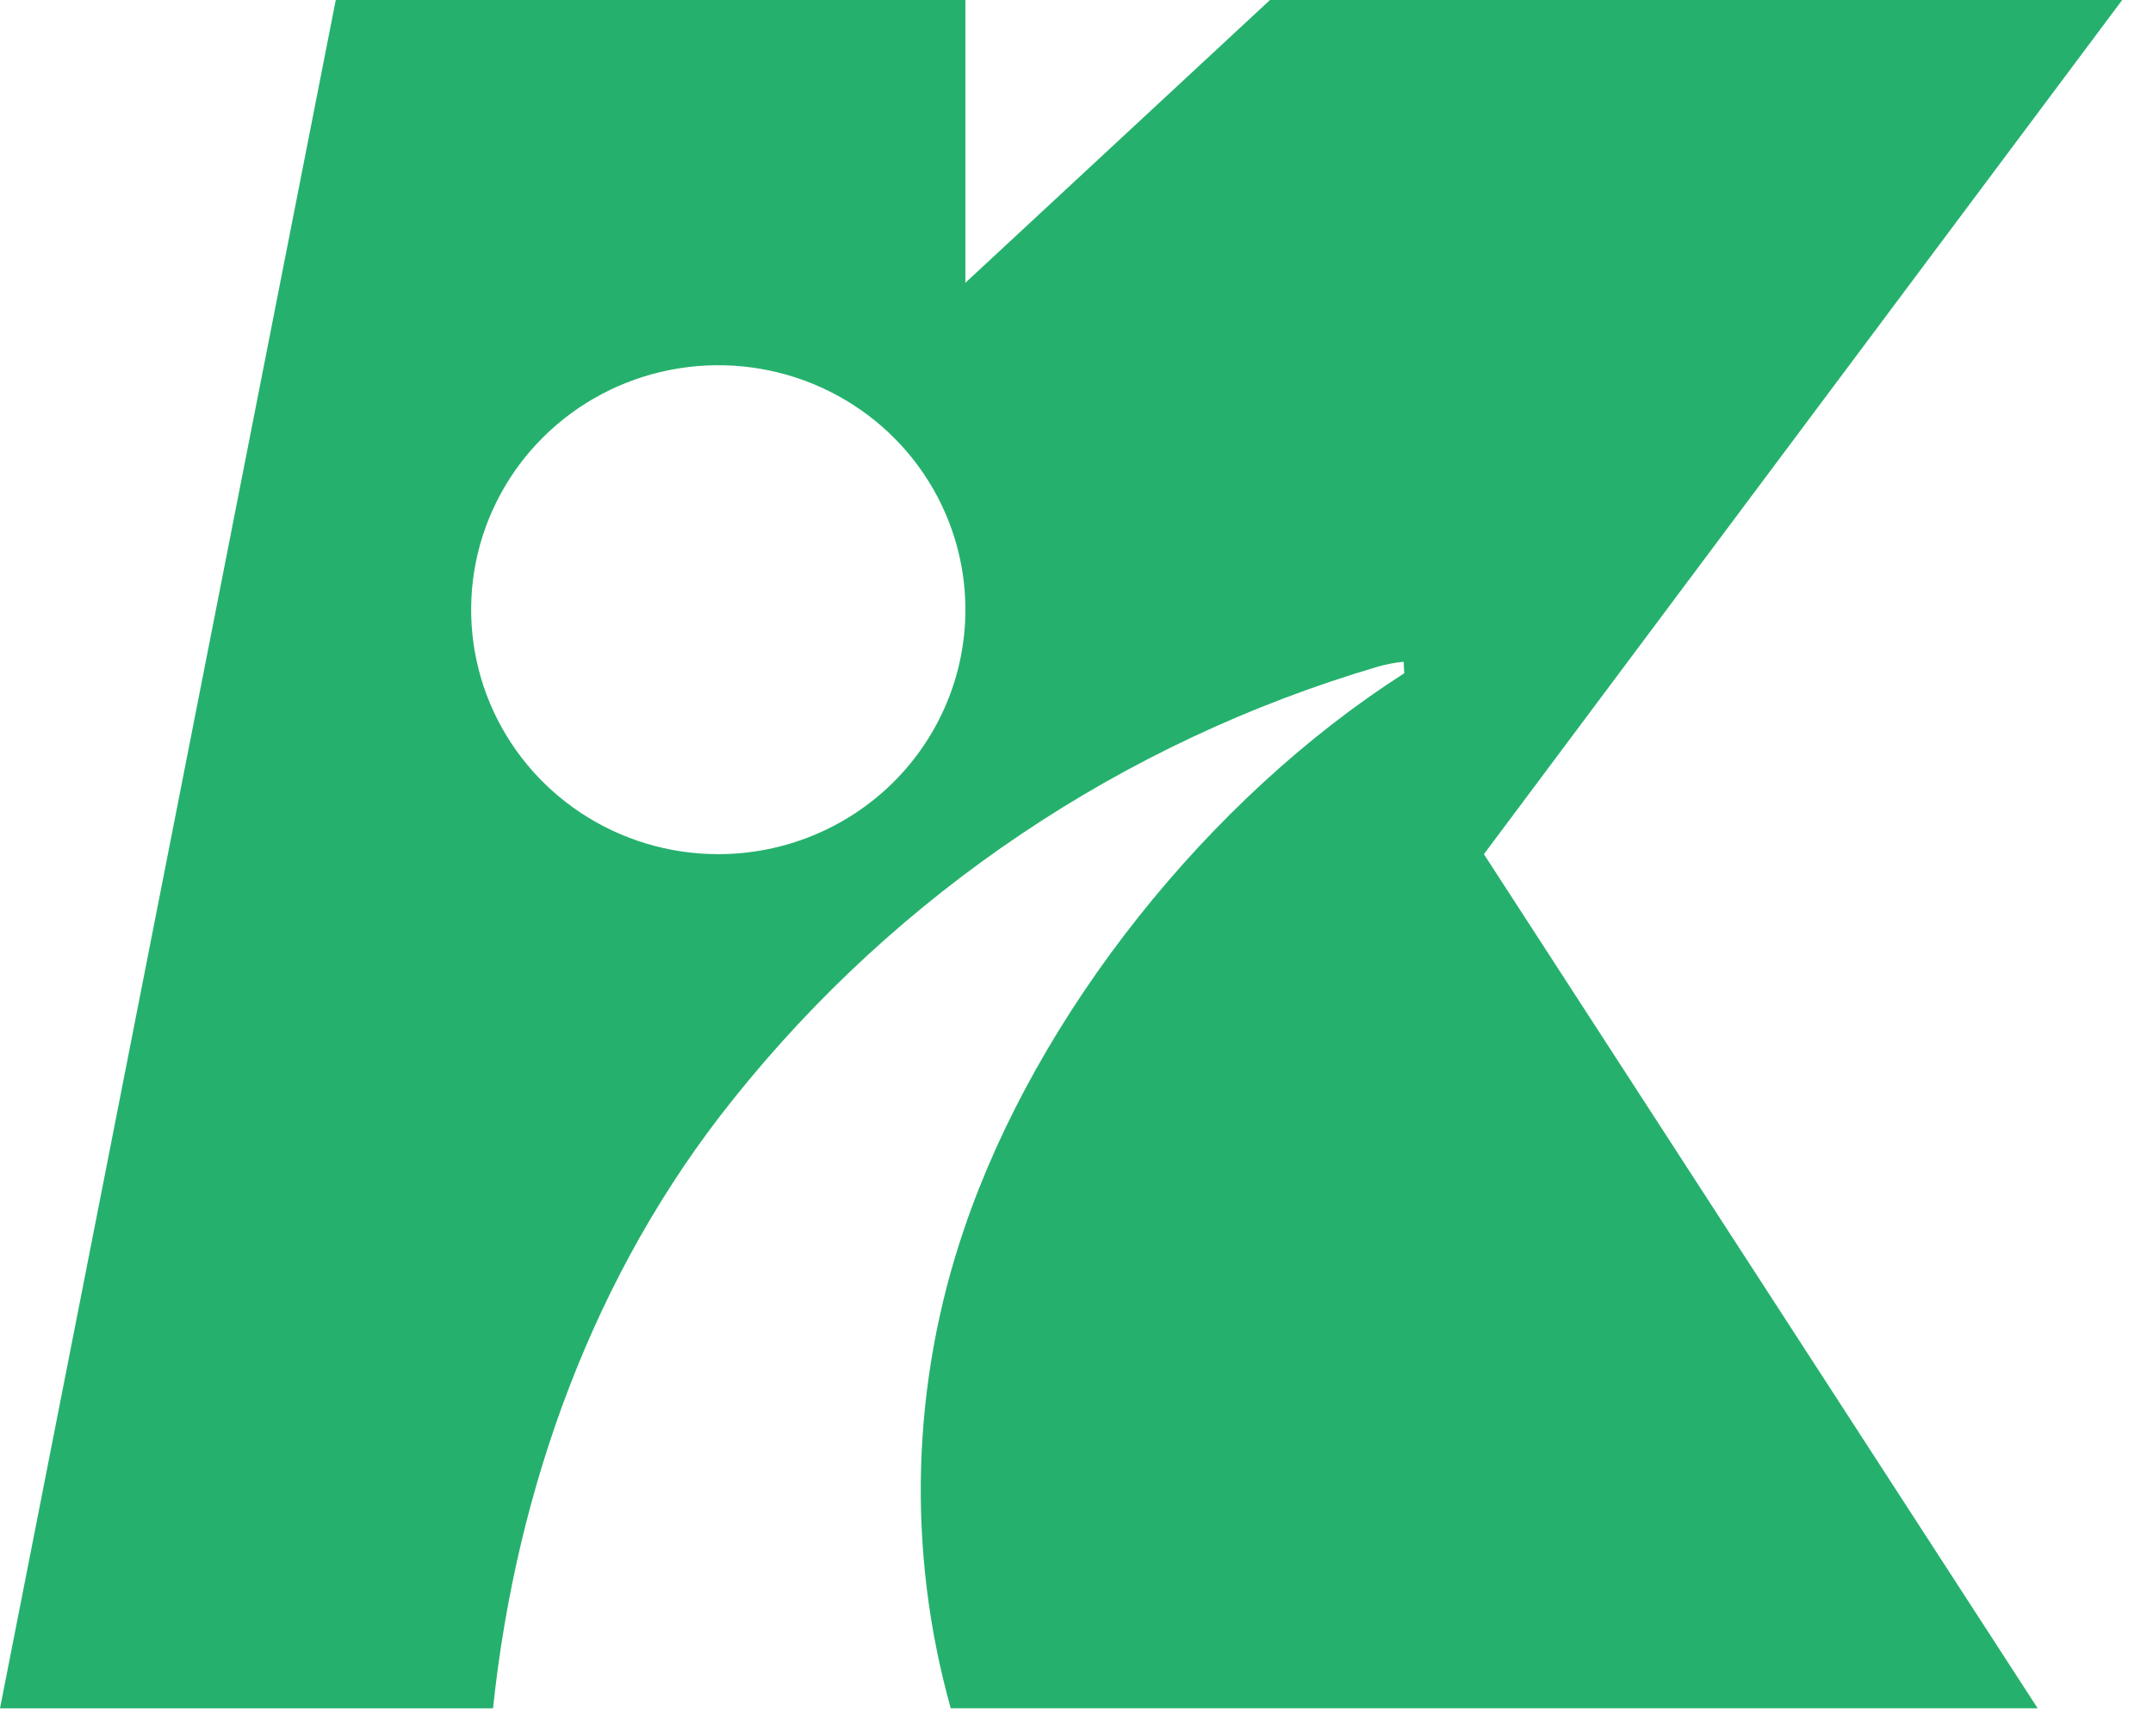 <svg width="62" height="50" viewBox="0 0 62 50" fill="none" xmlns="http://www.w3.org/2000/svg">
<path d="M61.113 0H36.572L27.8 8.144V0H9.669L0 49.2H14.198C14.866 42.851 17.106 36.652 21.114 31.659C25.858 25.715 32.339 21.364 39.675 19.201C39.919 19.131 40.169 19.083 40.421 19.058L40.438 19.39C34.796 22.999 29.873 29.193 27.772 35.369C26.243 39.836 26.106 44.654 27.379 49.199H58.679L42.732 24.6L61.113 0ZM20.684 24.6C19.277 24.6 17.901 24.187 16.73 23.413C15.56 22.639 14.648 21.54 14.109 20.253C13.571 18.967 13.43 17.551 13.704 16.185C13.979 14.82 14.657 13.565 15.652 12.581C16.647 11.596 17.915 10.925 19.296 10.654C20.676 10.382 22.107 10.521 23.408 11.054C24.708 11.587 25.82 12.489 26.602 13.647C27.384 14.805 27.801 16.166 27.801 17.559C27.801 19.426 27.051 21.217 25.717 22.538C24.382 23.858 22.572 24.6 20.684 24.6Z" fill="#25B16D"/>
</svg>
